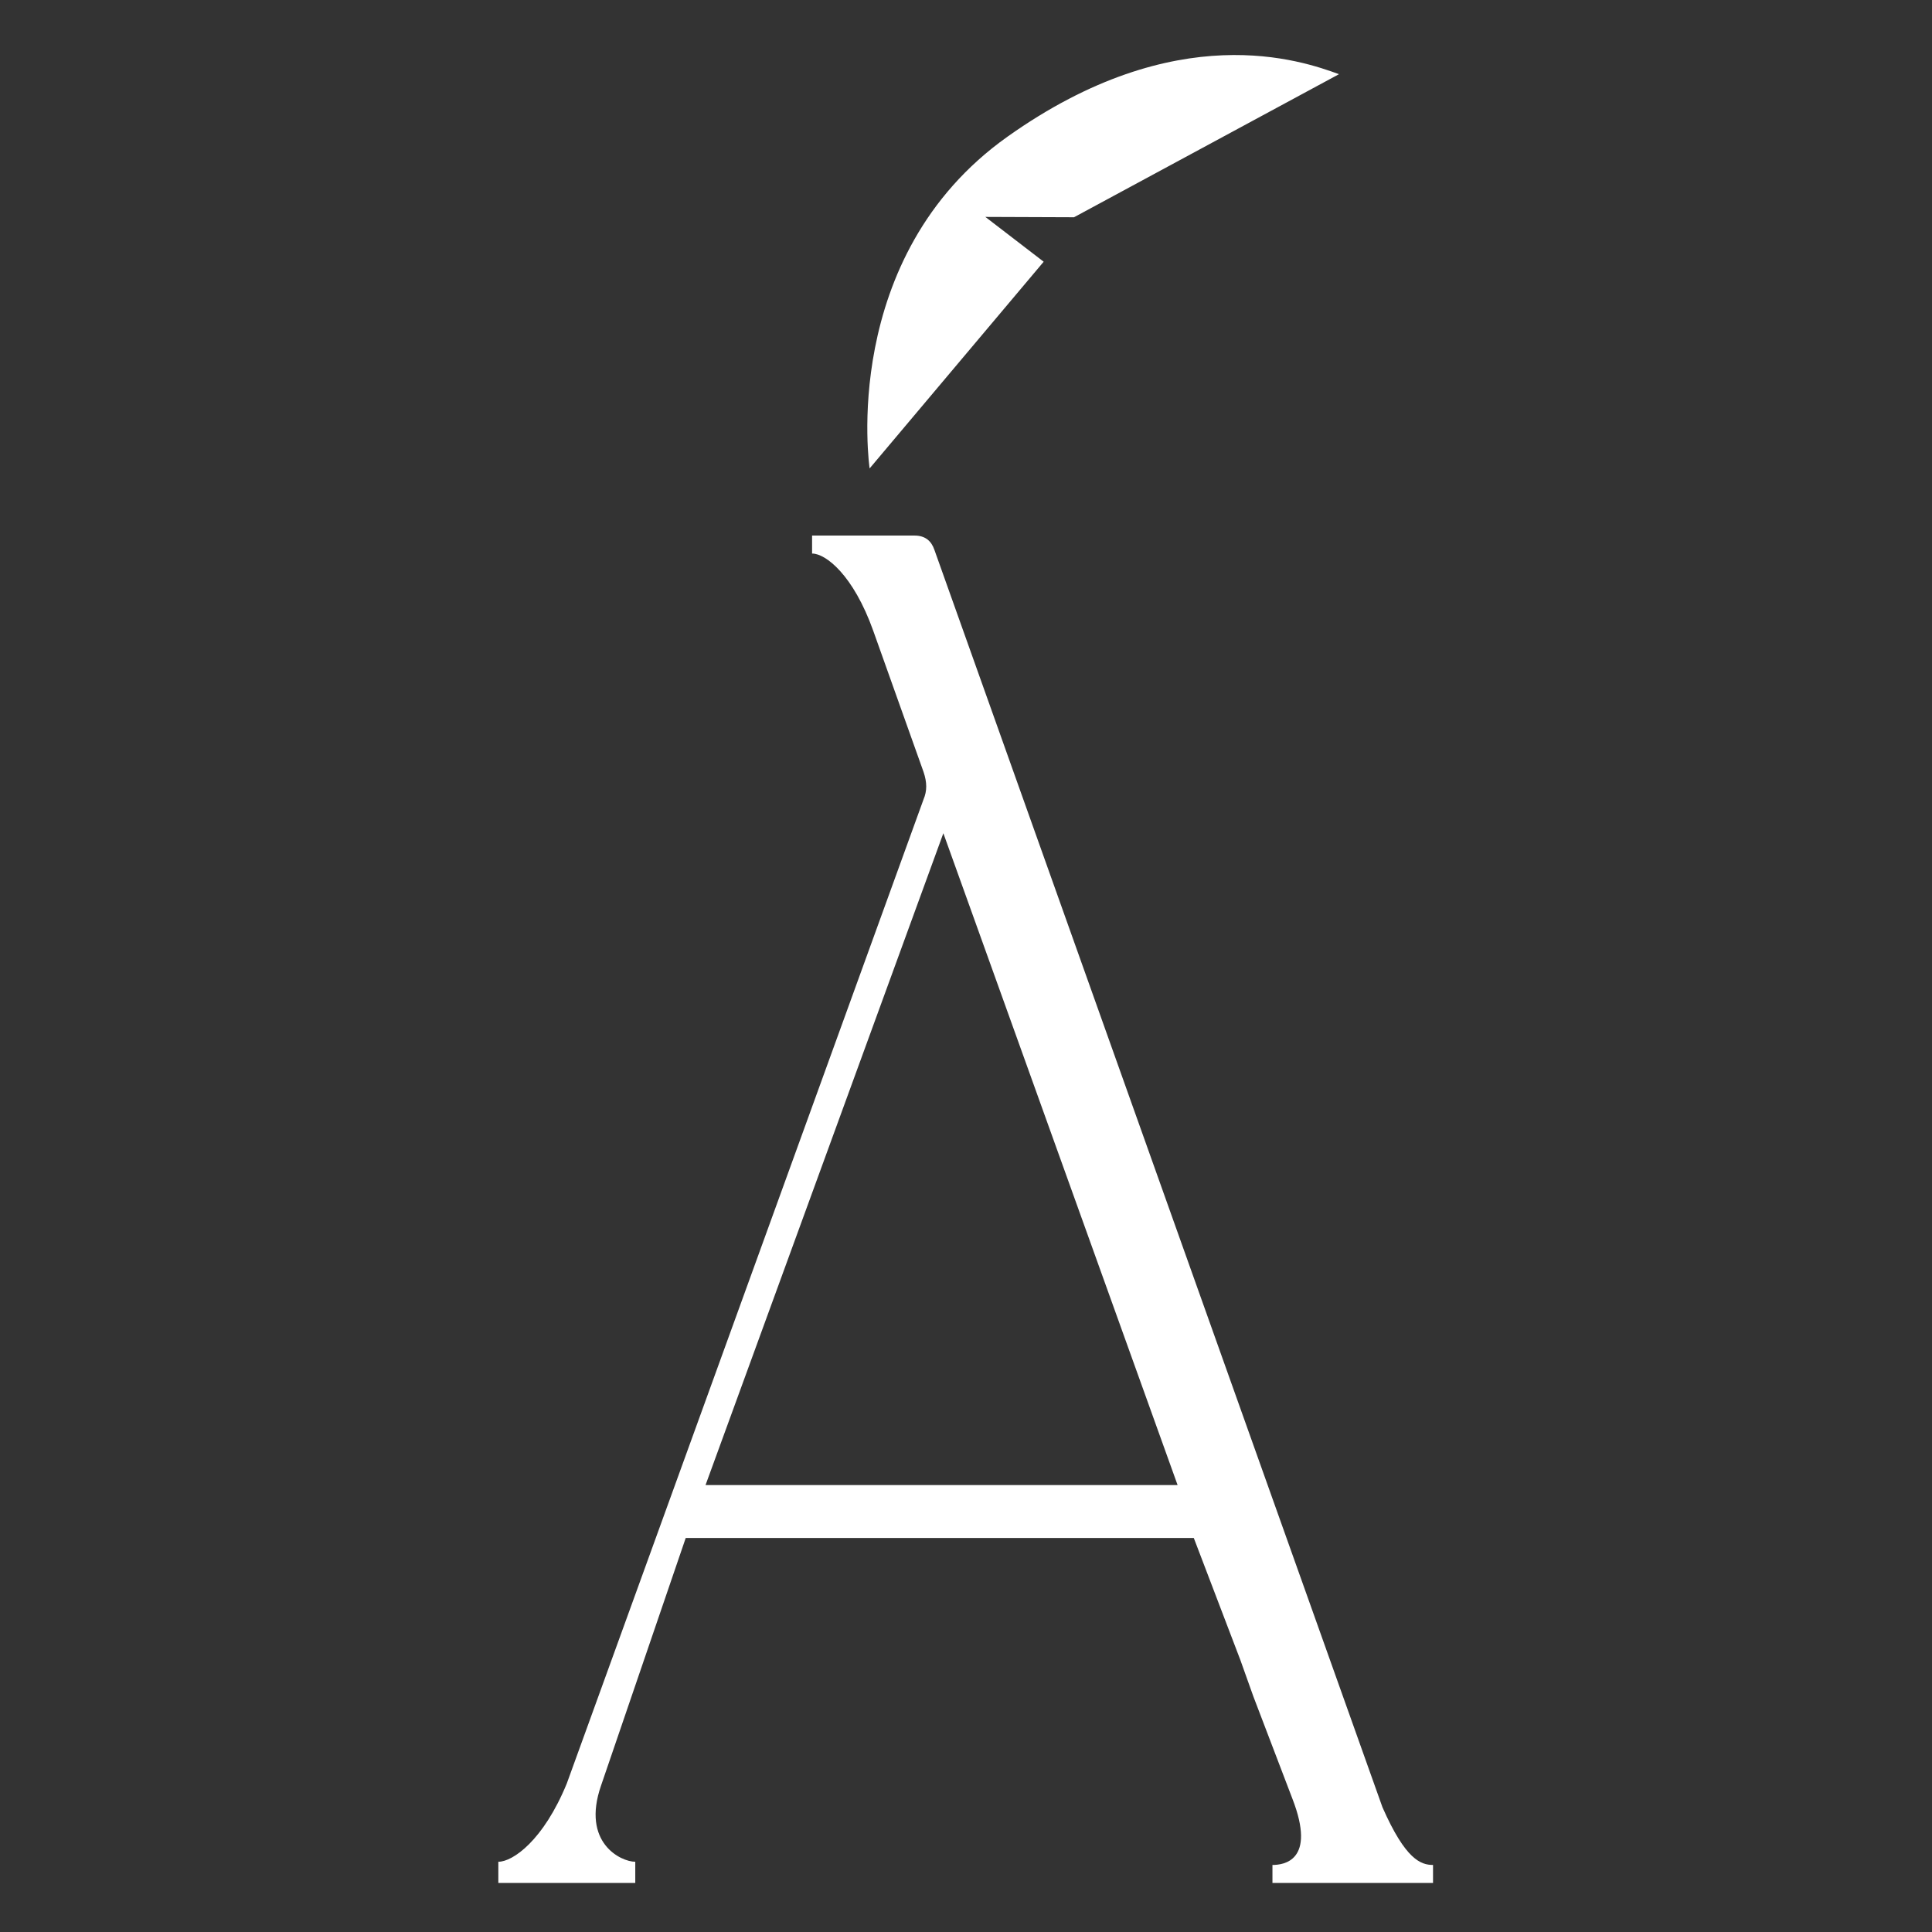 <svg viewBox="0 0 1024 1024" xmlns="http://www.w3.org/2000/svg"><rect x="0" y="0" width="1024" height="1024" fill="#333333" stroke="none"/><path d="m553.17 138.72-30.91-23.75 46.99.18 140.44-75.83c-19.61-7.15-85.95-30.63-175.71 33.13s-73.06 175.82-73.06 175.82zm179.61 819.29-237.51-666.53c-1.62-4.76-4.87-7.62-10.54-7.62h-54.31v9.53c7.29 0 21.88 11.42 32.42 40.94l26.66 74.81c1.89 5.59 1.89 10.07 0 14.54l-189.08 521.59c-12.41 30.28-28.65 41.5-36.29 41.5v11.22h72.58v-11.22c-7.64 0-28.65-10.09-18.14-40.38l44.88-131.23h269.29l24.69 64.7 6.89 19.31 20.64 54.07c12.97 33.32-4.86 35.22-10.53 35.22v9.53h85.11v-9.53c-6.48 0-14.59-2.86-26.75-30.46zm-358.83-170.9 126.05-345.48 124.15 345.48z" fill="#fff"/></svg>